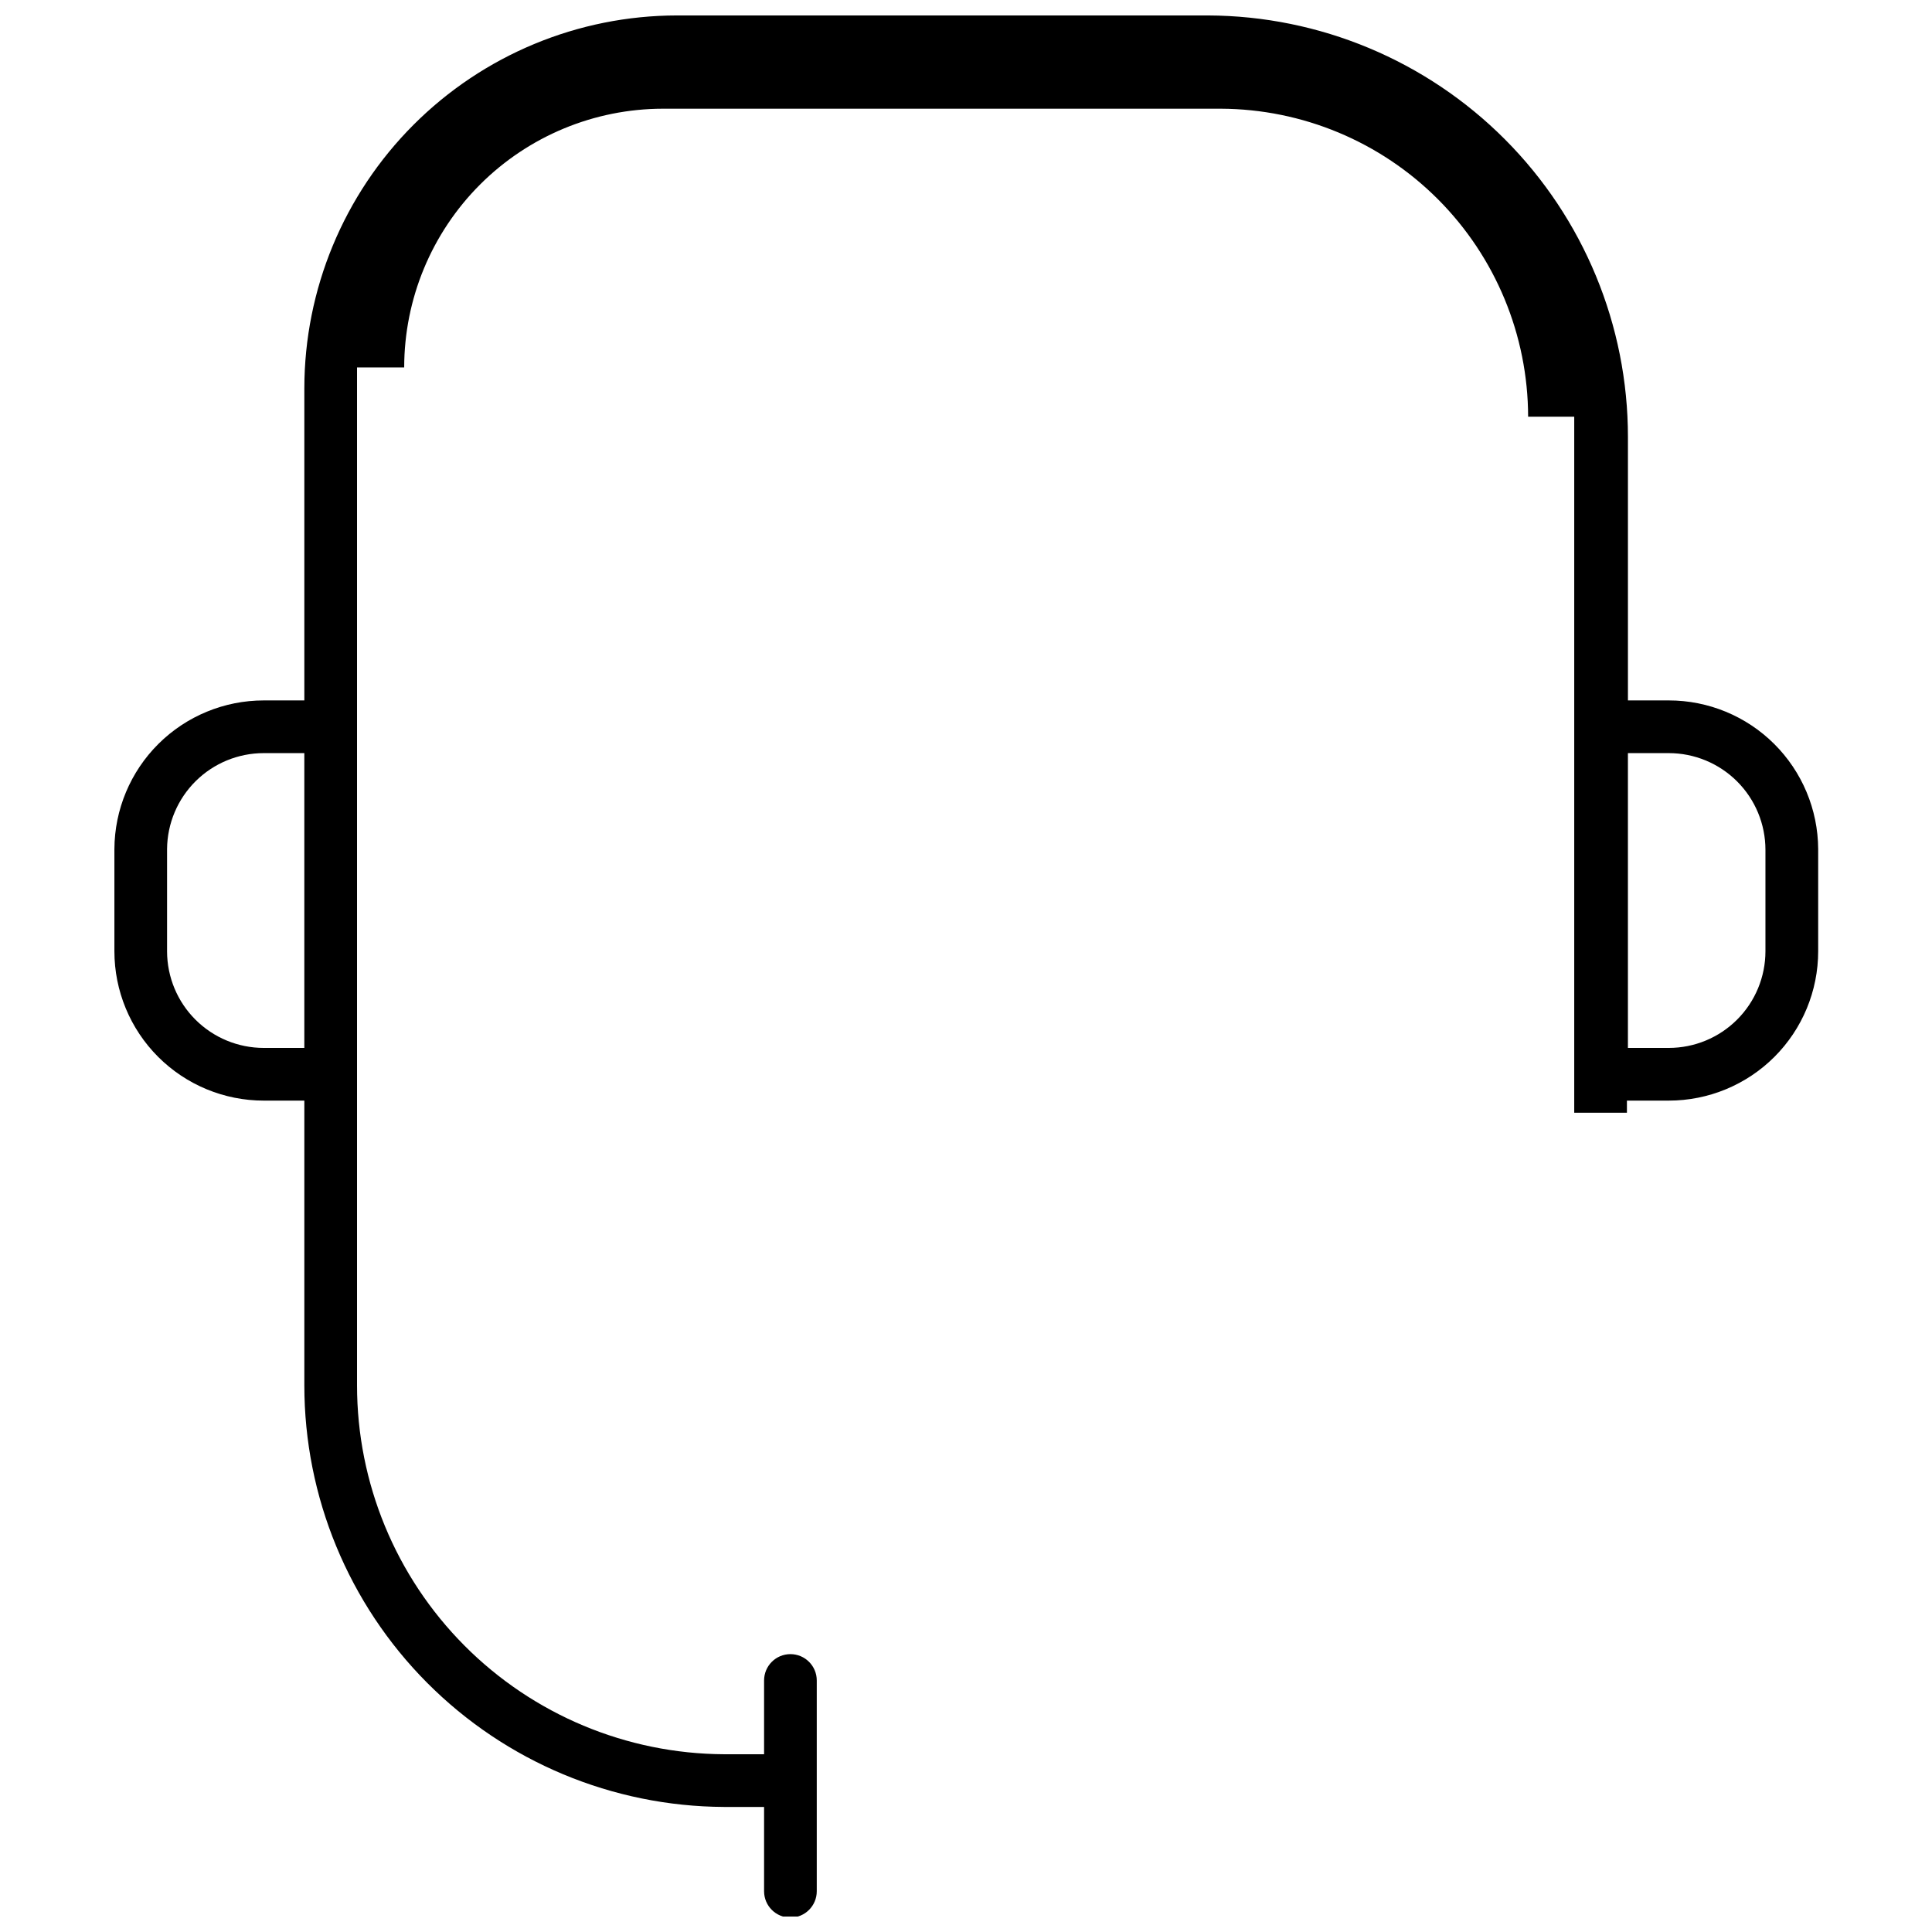 <?xml version="1.0" encoding="UTF-8"?>
<!-- The Best Svg Icon site in the world: iconSvg.co, Visit us! https://iconsvg.co -->
<svg width="800px" height="800px" version="1.1" viewBox="144 144 512 512" xmlns="http://www.w3.org/2000/svg">
 <defs>
  <clipPath id="a">
   <path d="m174 148.09h452v503.81h-452z"/>
  </clipPath>
 </defs>
 <g clip-path="url(#a)">
  <path d="m586.24 329.62h-10.82v-69.82 0.004c0-29.555-11.711-57.906-32.57-78.844s-49.168-32.758-78.723-32.867h-140.75c-26.184 0.035-51.281 10.461-69.789 28.98-18.508 18.523-28.914 43.629-28.934 69.812v82.734h-10.75c-10.465 0-20.5 4.141-27.918 11.52s-11.613 17.395-11.668 27.859v27.09c0 10.496 4.168 20.566 11.594 27.992 7.422 7.422 17.492 11.594 27.992 11.594h10.75v75.473c0 29.543 11.703 57.883 32.547 78.82 20.844 20.934 49.133 32.762 78.676 32.891h10.613v22.344-0.004c0 3.859 3.125 6.984 6.981 6.984 3.856 0 6.981-3.125 6.981-6.984v-55.855 0.004c0-3.859-3.125-6.984-6.981-6.984-3.856 0-6.981 3.125-6.981 6.984v19.547h-10.613c-25.84-0.129-50.578-10.484-68.801-28.801-18.227-18.316-28.457-43.105-28.457-68.945v-264.26-5.516h12.496c0.02-18.18 7.25-35.605 20.102-48.461 12.855-12.852 30.285-20.082 48.461-20.102h147.88c21.602 0.094 42.285 8.727 57.539 24.02 15.25 15.293 23.832 36 23.871 57.598h12.219v4.887 179.57h13.965v-3.211h11.098c10.5 0 20.57-4.172 27.992-11.594 7.426-7.426 11.594-17.496 11.594-27.992v-27.09c-0.055-10.465-4.25-20.48-11.668-27.859s-17.453-11.52-27.918-11.52zm-372.34 92.09c-6.785 0-13.293-2.688-18.094-7.481-4.805-4.789-7.512-11.289-7.531-18.07v-27.16c0.055-6.762 2.781-13.223 7.578-17.984 4.801-4.762 11.285-7.43 18.047-7.43h10.75v78.125zm397.96-25.625v0.004c0 6.793-2.699 13.312-7.504 18.117-4.809 4.805-11.324 7.504-18.121 7.504h-10.82v-78.125h10.82c6.797 0 13.312 2.699 18.121 7.504 4.805 4.805 7.504 11.324 7.504 18.117z"/>
 </g>
</svg>